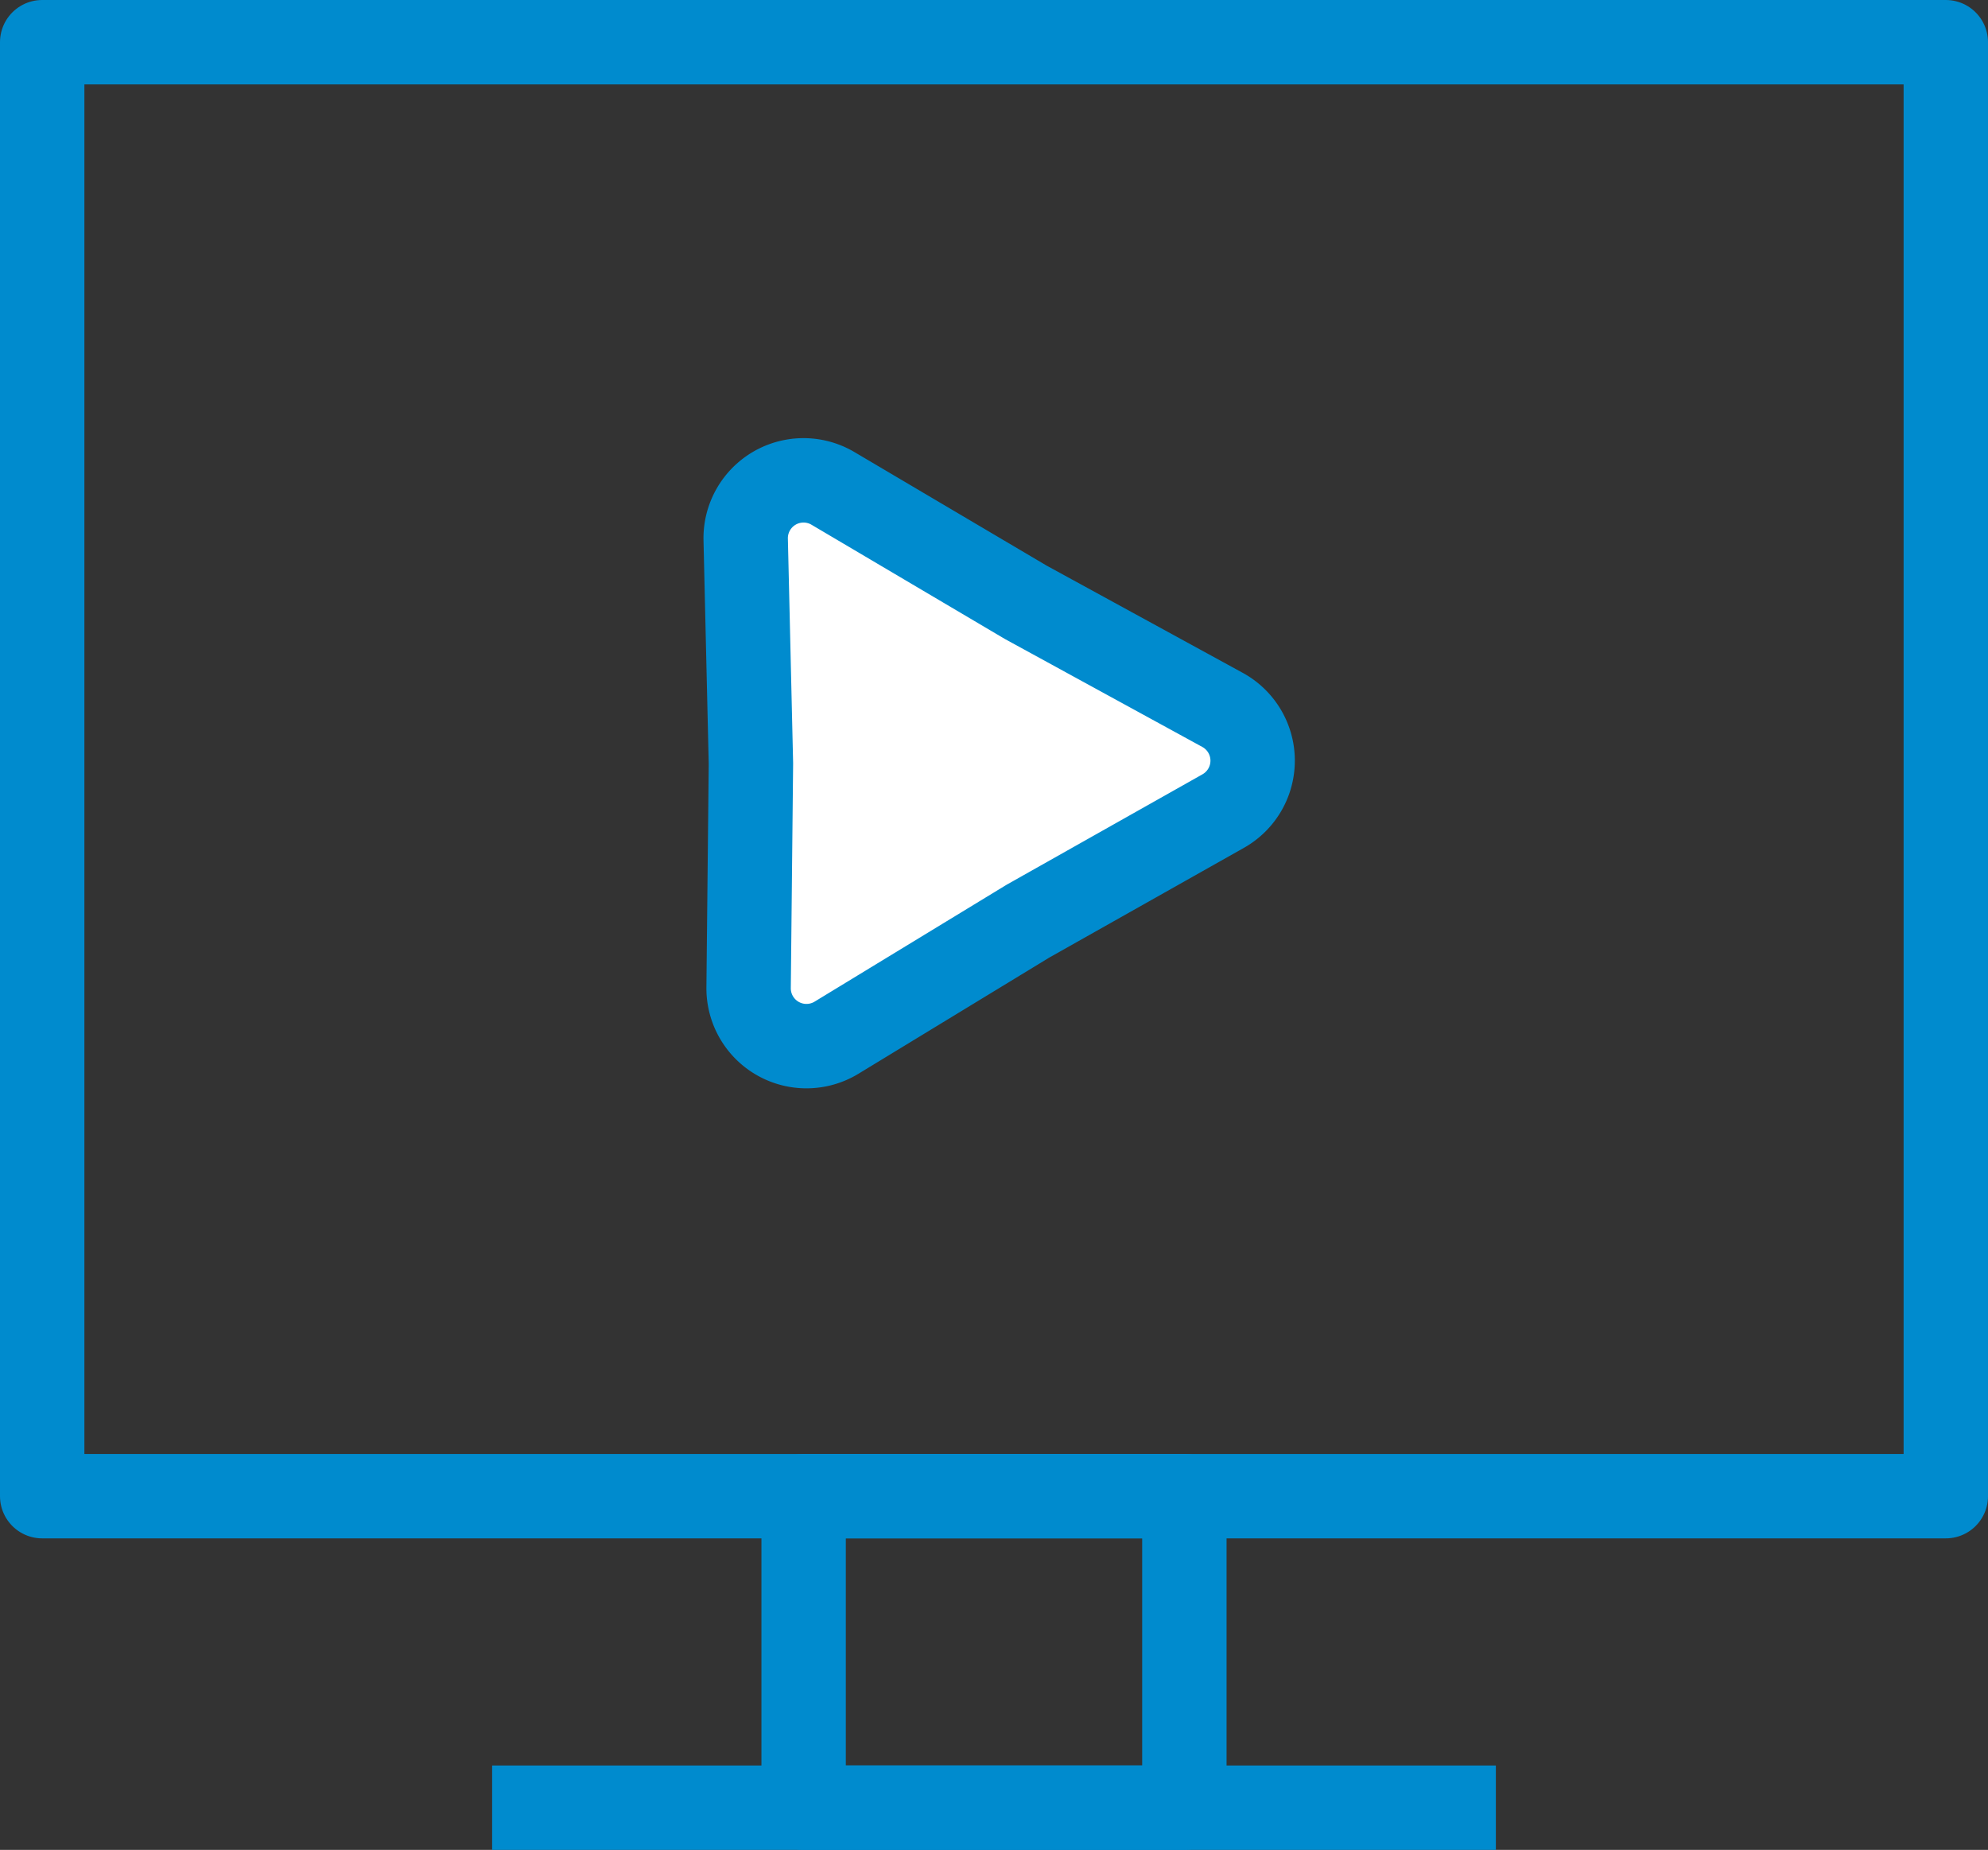 <svg xmlns="http://www.w3.org/2000/svg" width="47.113" height="43.832" viewBox="0 0 47.113 43.832">
    <rect x="0" y="0" width="47.113" height="43.832" fill="#333333" stroke="none"/>
    <g data-name="Group 2130">
        <path data-name="Line 3095" transform="translate(11.663 42.831)" style="stroke:#008bce;stroke-linejoin:round;stroke-width:2px;fill:none" d="M23.787 0H0"/>
        <path data-name="Path 864" d="M982.368 610.21a1.371 1.371 0 0 1-2.084-1.185l.055-5.31-.124-5.308a1.371 1.371 0 0 1 2.068-1.212l4.571 2.7 4.659 2.547a1.371 1.371 0 0 1 .016 2.4l-4.625 2.607z" transform="translate(-962.543 -585.623)" style="fill:#fff;stroke:#008bce;stroke-linejoin:round;stroke-width:2px"/>
        <path data-name="Rectangle 3862" transform="translate(1 1)" style="stroke:#008bce;stroke-linejoin:round;stroke-width:2px;fill:none" d="M0 0h45.113v34.45H0z"/>
        <path data-name="Rectangle 3863" transform="translate(19.045 35.449)" style="stroke:#008bce;stroke-linejoin:round;stroke-width:2px;fill:none" d="M0 0h9.023v7.382H0z"/>
    </g>
</svg>

